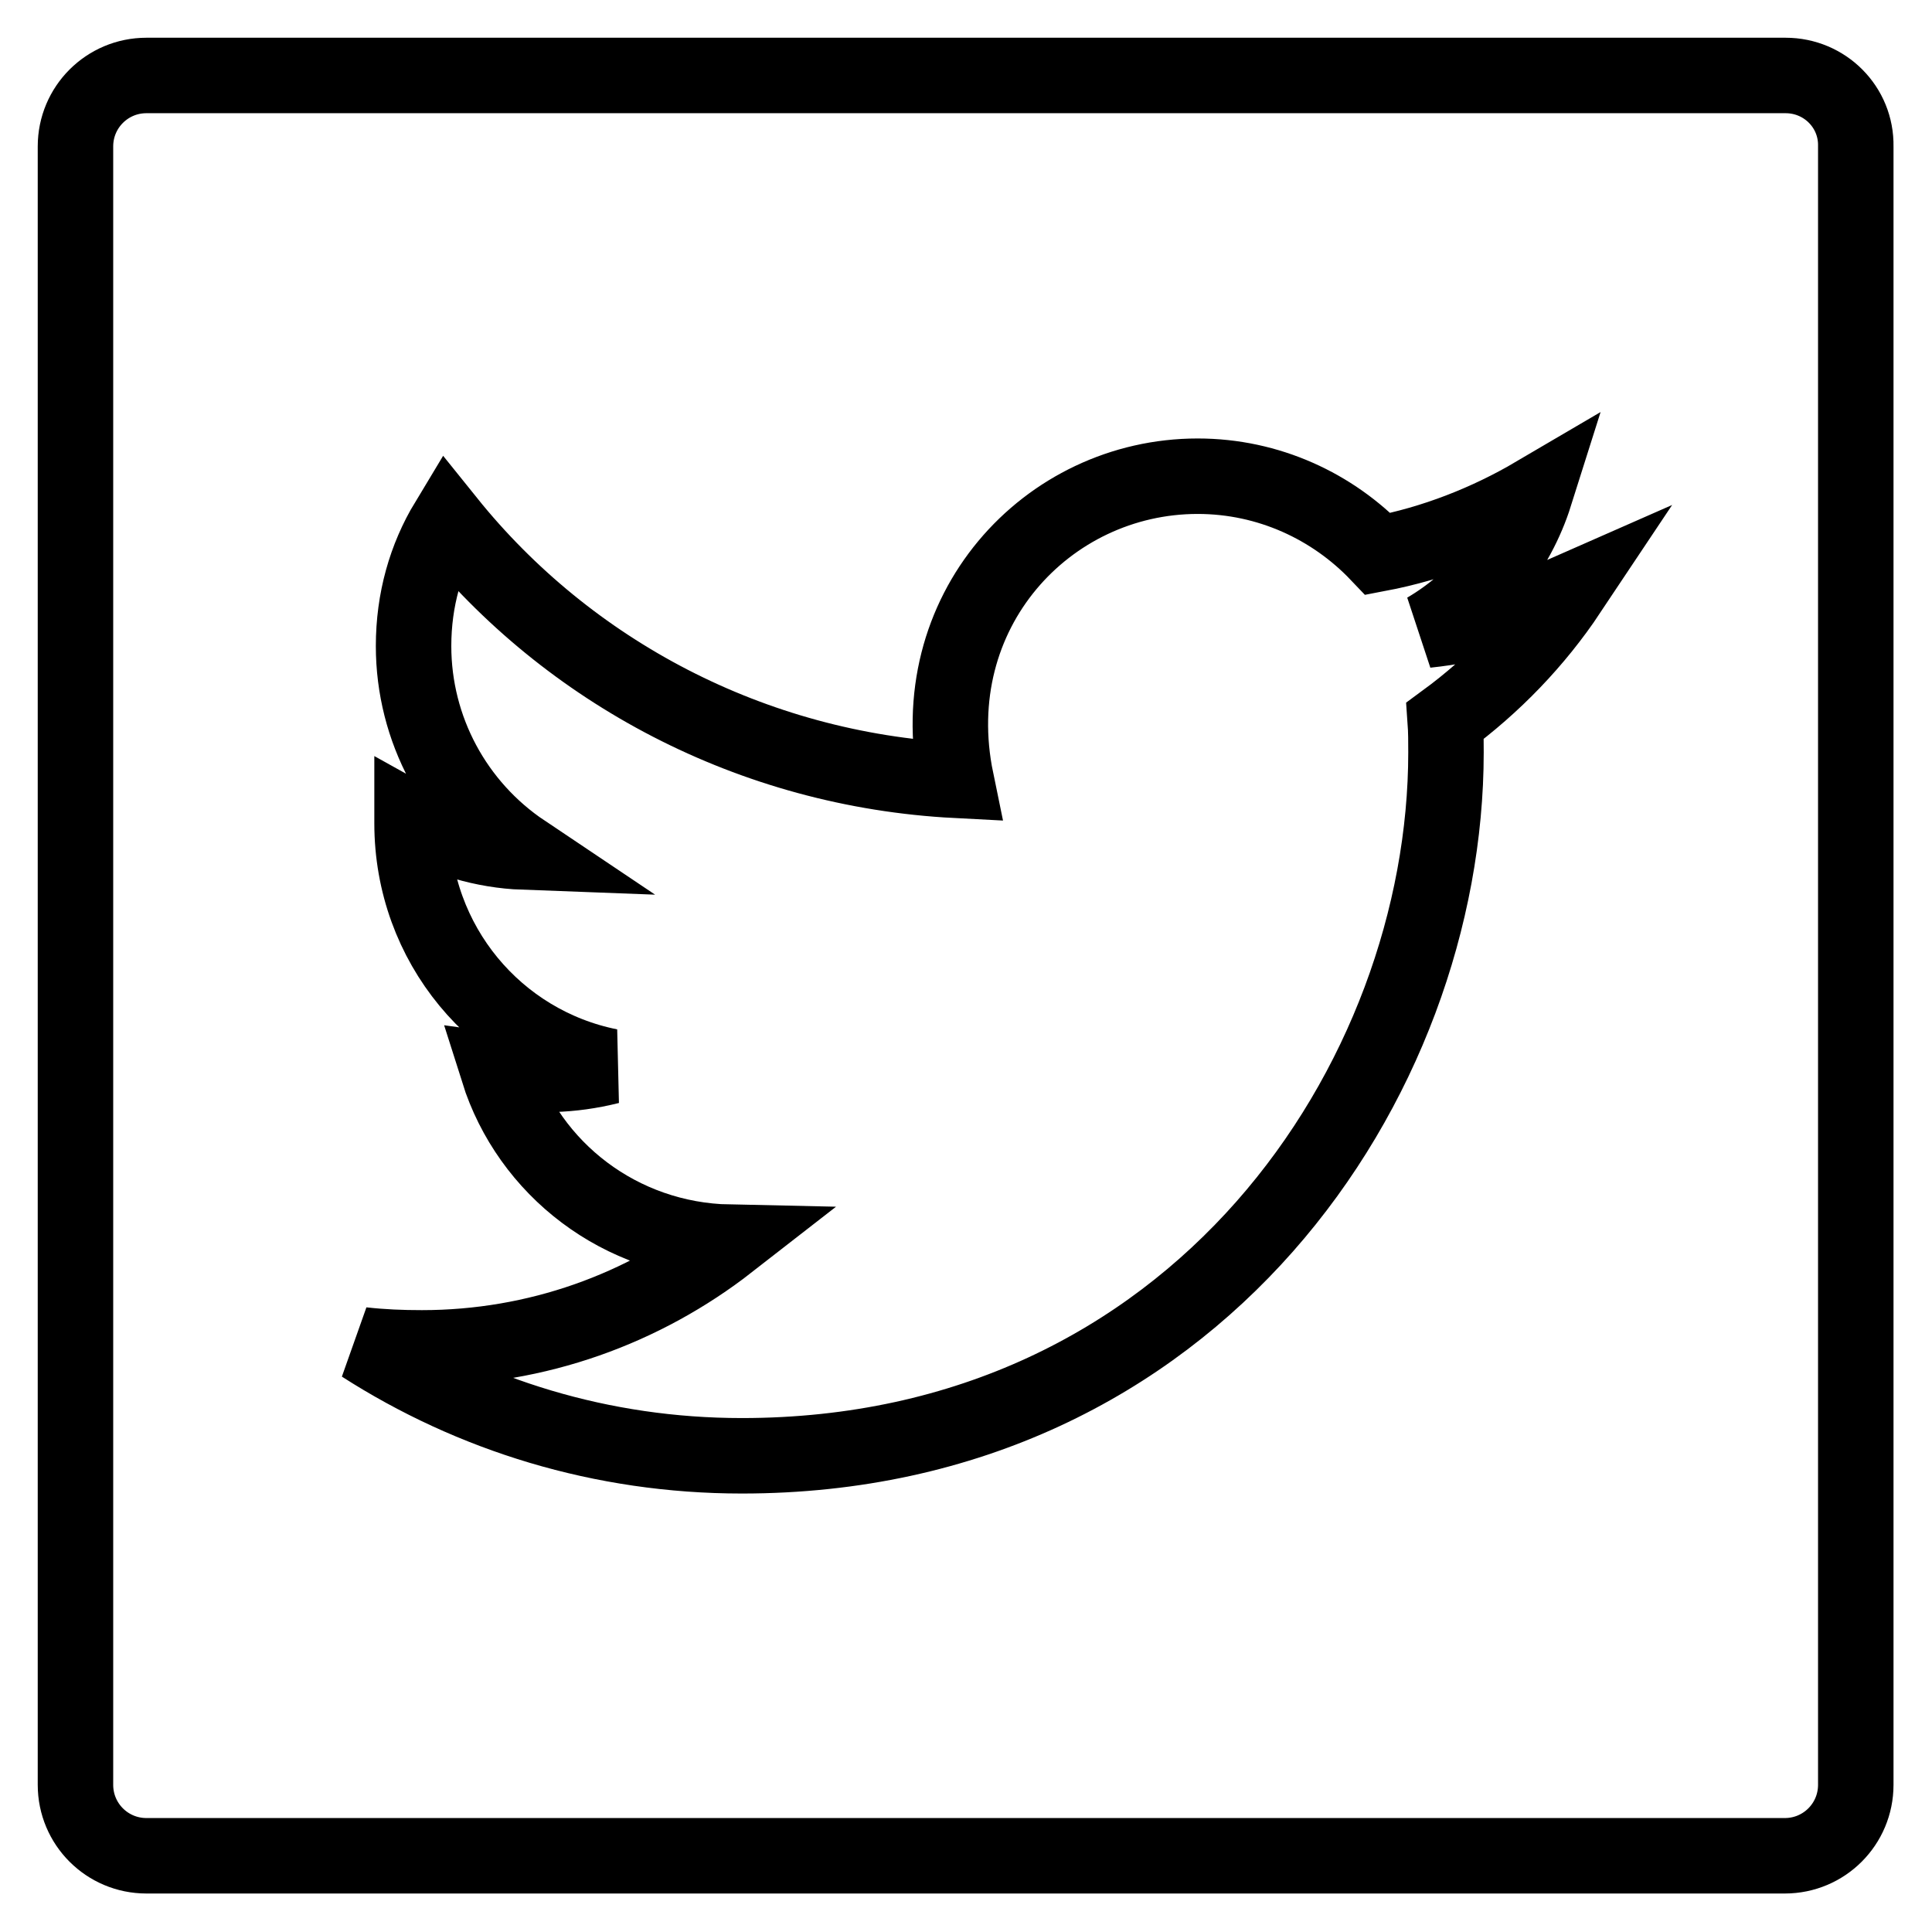 <?xml version="1.0" encoding="utf-8"?>
<!-- Svg Vector Icons : http://www.onlinewebfonts.com/icon -->
<!DOCTYPE svg PUBLIC "-//W3C//DTD SVG 1.1//EN" "http://www.w3.org/Graphics/SVG/1.1/DTD/svg11.dtd">
<svg version="1.1" xmlns="http://www.w3.org/2000/svg" xmlns:xlink="http://www.w3.org/1999/xlink" x="0px" y="0px" viewBox="0 0 256 256" enable-background="new 0 0 256 256" xml:space="preserve">
<g> <path stroke-width="10" fill-opacity="0" stroke="#000000"  d="M236.6,10H19.4c-5.2,0-9.4,4.2-9.4,9.4v217.1c0,5.2,4.2,9.4,9.4,9.4h217.1c5.2,0,9.4-4.2,9.4-9.4V19.4 C246,14.2,241.8,10,236.6,10z M191.5,95.5c0.1,1.4,0.1,2.8,0.1,4.2c0,43.3-33,93.2-93.3,93.2c-18.6,0-35.8-5.4-50.3-14.7 c2.7,0.3,5.2,0.4,7.9,0.4c15.3,0,29.4-5.2,40.7-14c-14.4-0.3-26.5-9.7-30.6-22.7c5,0.7,9.6,0.7,14.8-0.6c-15-3-26.2-16.2-26.2-32.2 v-0.4c4.3,2.4,9.4,4,14.8,4.2c-9.1-6.1-14.6-16.3-14.6-27.3c0-6.1,1.6-11.7,4.5-16.5C75.3,89,99.6,102,126.7,103.4 c-4.6-22.3,12-40.3,32-40.3c9.4,0,17.9,4,23.9,10.3c7.4-1.4,14.5-4.2,20.8-7.9c-2.4,7.6-7.6,14-14.4,18c6.6-0.7,13-2.5,18.9-5.1 C203.5,85,197.9,90.8,191.5,95.5z"/></g>
</svg>